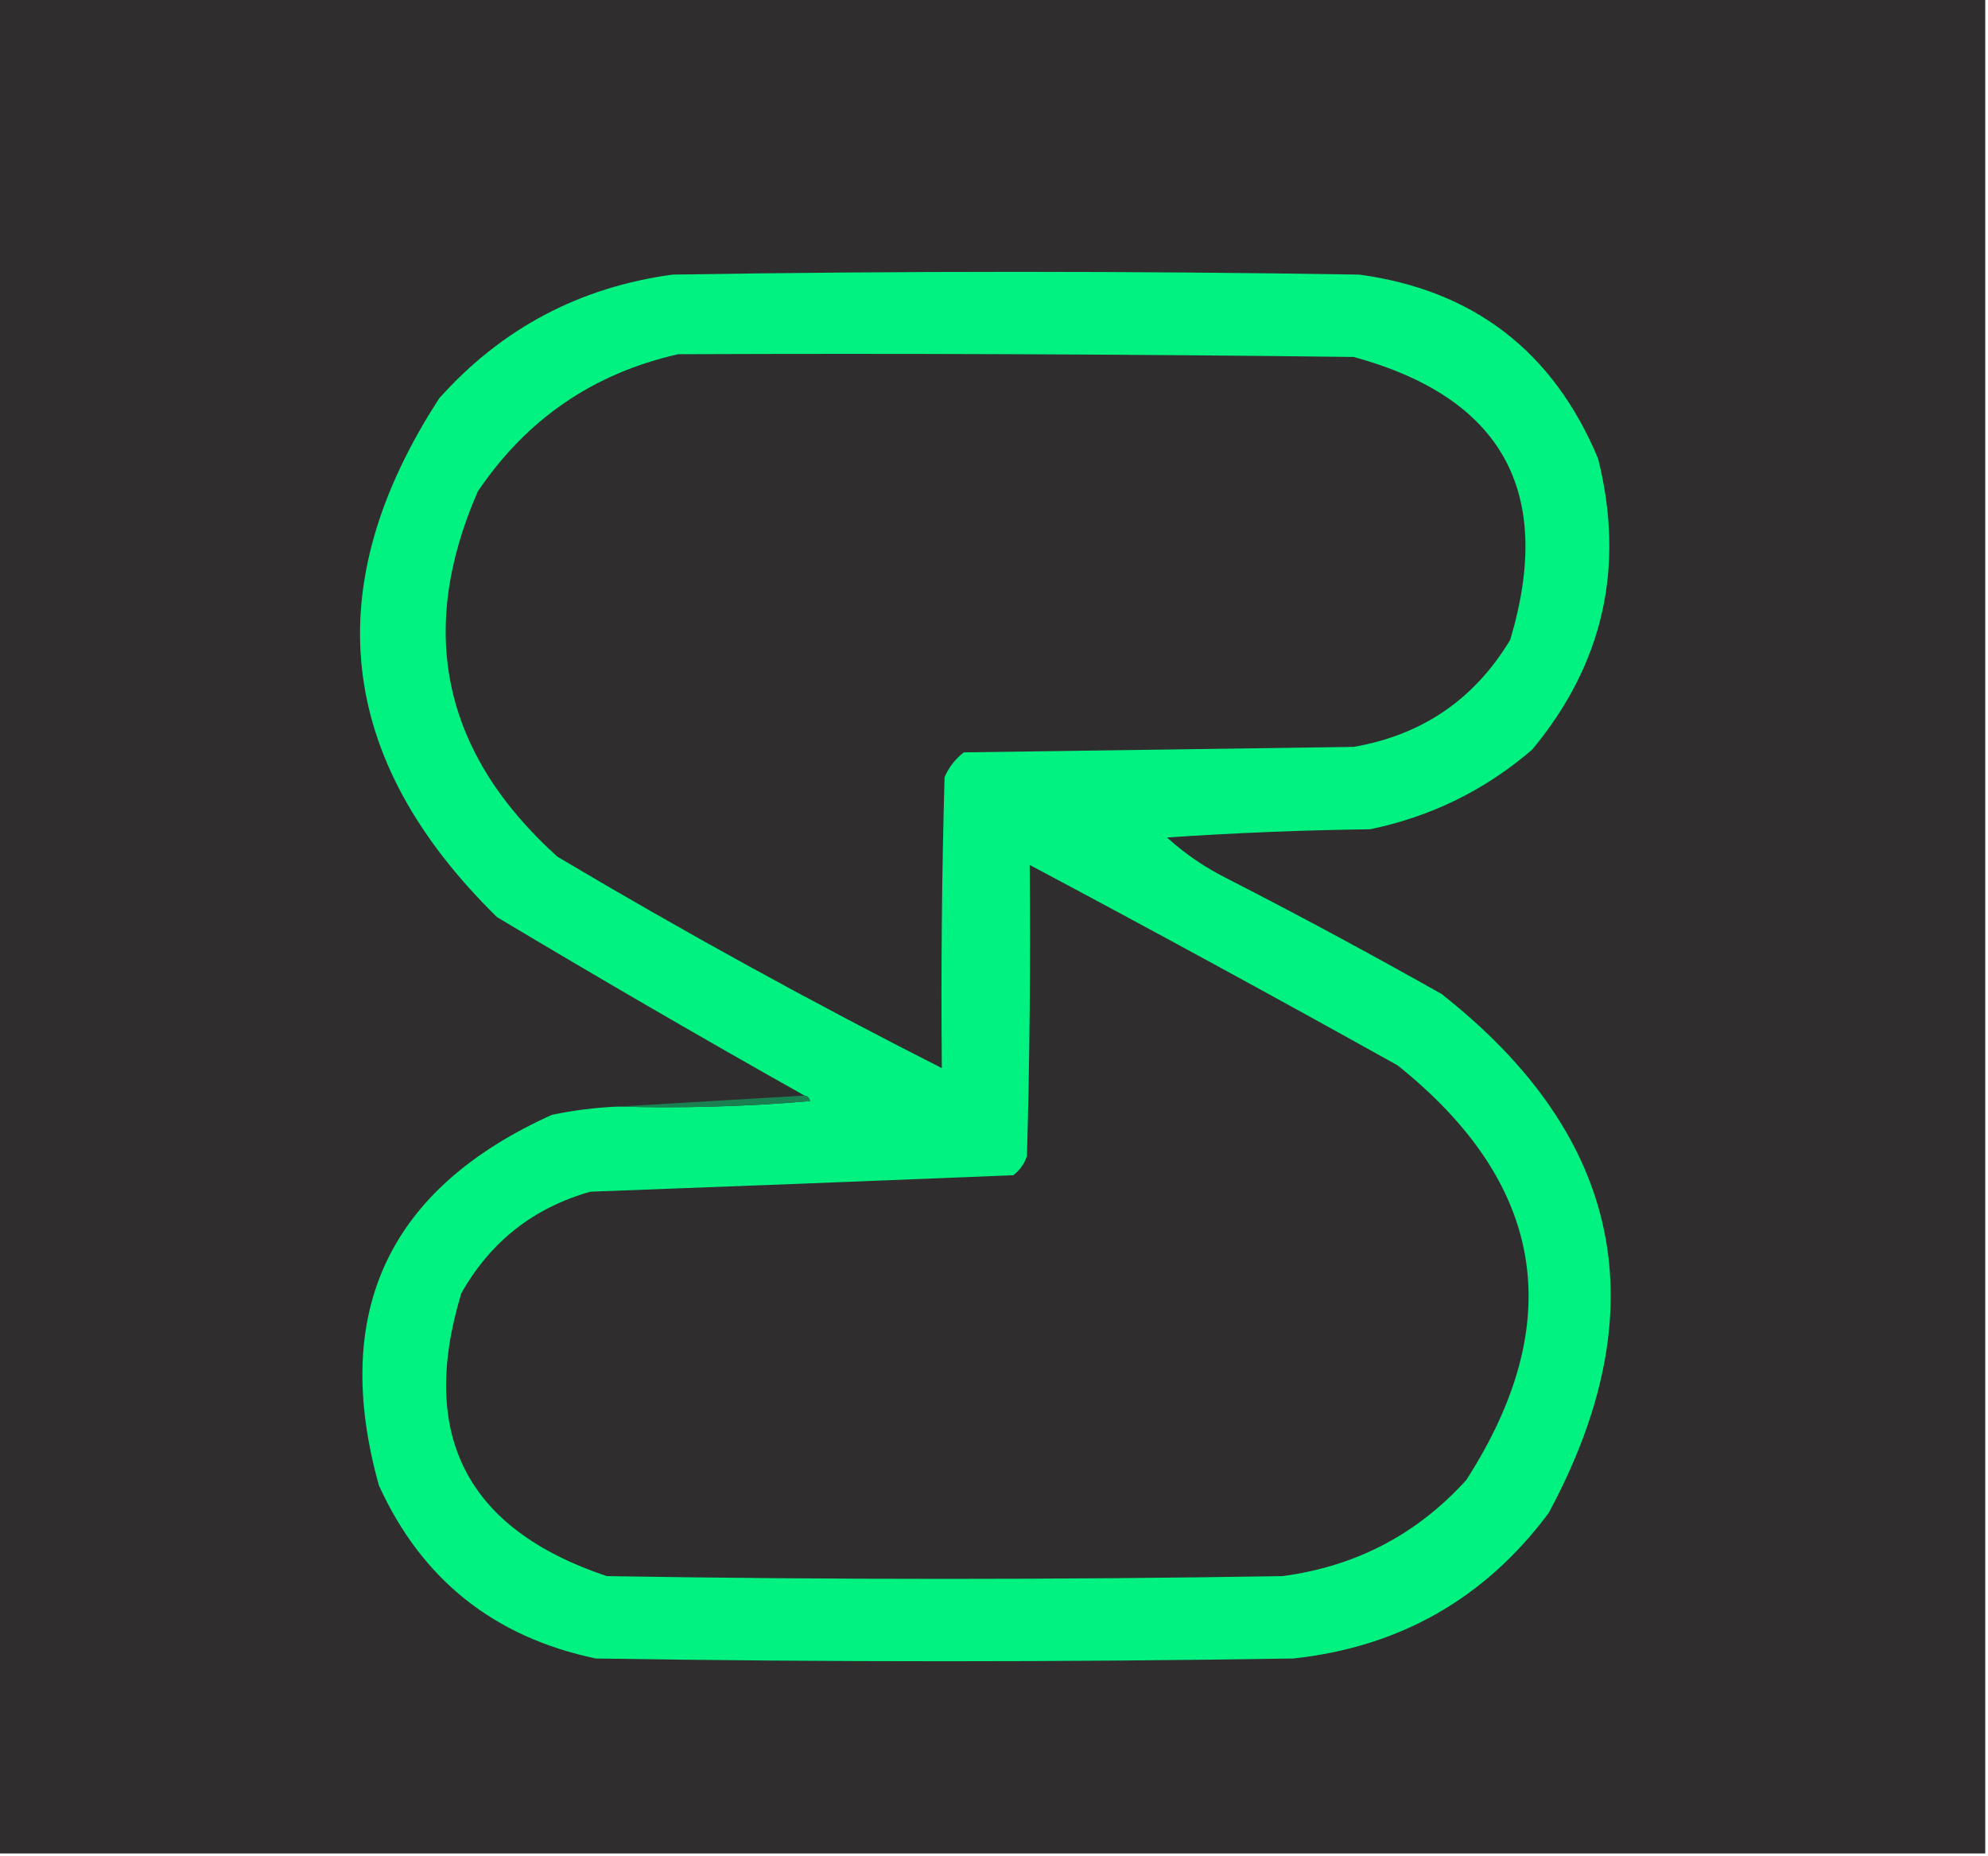 <?xml version="1.0" encoding="UTF-8"?>
<!DOCTYPE svg PUBLIC "-//W3C//DTD SVG 1.1//EN" "http://www.w3.org/Graphics/SVG/1.1/DTD/svg11.dtd">
<svg xmlns="http://www.w3.org/2000/svg" version="1.1" width="362px" height="338px" style="shape-rendering:geometricPrecision; text-rendering:geometricPrecision; image-rendering:optimizeQuality; fill-rule:evenodd; clip-rule:evenodd" xmlns:xlink="http://www.w3.org/1999/xlink">
<g><path style="opacity:1" fill="#2f2d2e" d="M -0.5,-0.5 C 120.167,-0.5 240.833,-0.5 361.5,-0.5C 361.5,112.167 361.5,224.833 361.5,337.5C 240.833,337.5 120.167,337.5 -0.5,337.5C -0.5,224.833 -0.5,112.167 -0.5,-0.5 Z"/></g>
<g><path style="opacity:1" fill="#01f281" d="M 112.5,201.5 C 124.186,201.832 135.852,201.499 147.5,200.5C 147.376,199.893 147.043,199.56 146.5,199.5C 127.732,188.946 109.066,178.113 90.5,167C 61.22,138.286 57.72,106.786 80,72.5C 91.386,59.788 105.553,52.288 122.5,50C 164.167,49.333 205.833,49.333 247.5,50C 268.335,52.824 282.835,63.99 291,83.5C 295.945,103.247 291.945,120.914 279,136.5C 270.45,143.858 260.617,148.691 249.5,151C 237.153,151.167 224.82,151.667 212.5,152.5C 215.783,155.482 219.449,157.982 223.5,160C 236.659,166.746 249.659,173.746 262.5,181C 295.467,206.953 301.967,238.453 282,275.5C 270.411,291.068 254.911,299.901 235.5,302C 193.167,302.667 150.833,302.667 108.5,302C 89.962,298.118 76.795,287.618 69,270.5C 60.196,238.943 70.696,216.443 100.5,203C 104.466,202.172 108.466,201.672 112.5,201.5 Z"/></g>
<g><path style="opacity:1" fill="#302d2e" d="M 123.5,64.5 C 164.501,64.333 205.501,64.5 246.5,65C 273.558,72.402 283.058,89.569 275,116.5C 268.5,127.325 259,133.825 246.5,136C 222.833,136.333 199.167,136.667 175.5,137C 173.951,138.214 172.785,139.714 172,141.5C 171.5,159.164 171.333,176.83 171.5,194.5C 147.782,182.472 124.449,169.639 101.5,156C 80.668,137.203 75.835,115.036 87,89.5C 95.891,76.31 108.058,67.977 123.5,64.5 Z"/></g>
<g><path style="opacity:1" fill="#2f2d2e" d="M 187.5,157.5 C 209.946,169.442 232.279,181.609 254.5,194C 281.358,215.505 285.525,240.672 267,269.5C 258.025,279.405 246.859,285.238 233.5,287C 192.5,287.667 151.5,287.667 110.5,287C 84.987,278.479 76.154,261.313 84,235.5C 89.308,226.099 97.142,219.933 107.5,217C 133.223,216.05 158.89,215.05 184.5,214C 185.701,213.097 186.535,211.931 187,210.5C 187.5,192.836 187.667,175.17 187.5,157.5 Z"/></g>
<g><path style="opacity:1" fill="#198151" d="M 146.5,199.5 C 147.043,199.56 147.376,199.893 147.5,200.5C 135.852,201.499 124.186,201.832 112.5,201.5C 123.833,200.833 135.167,200.167 146.5,199.5 Z"/></g>
</svg>
